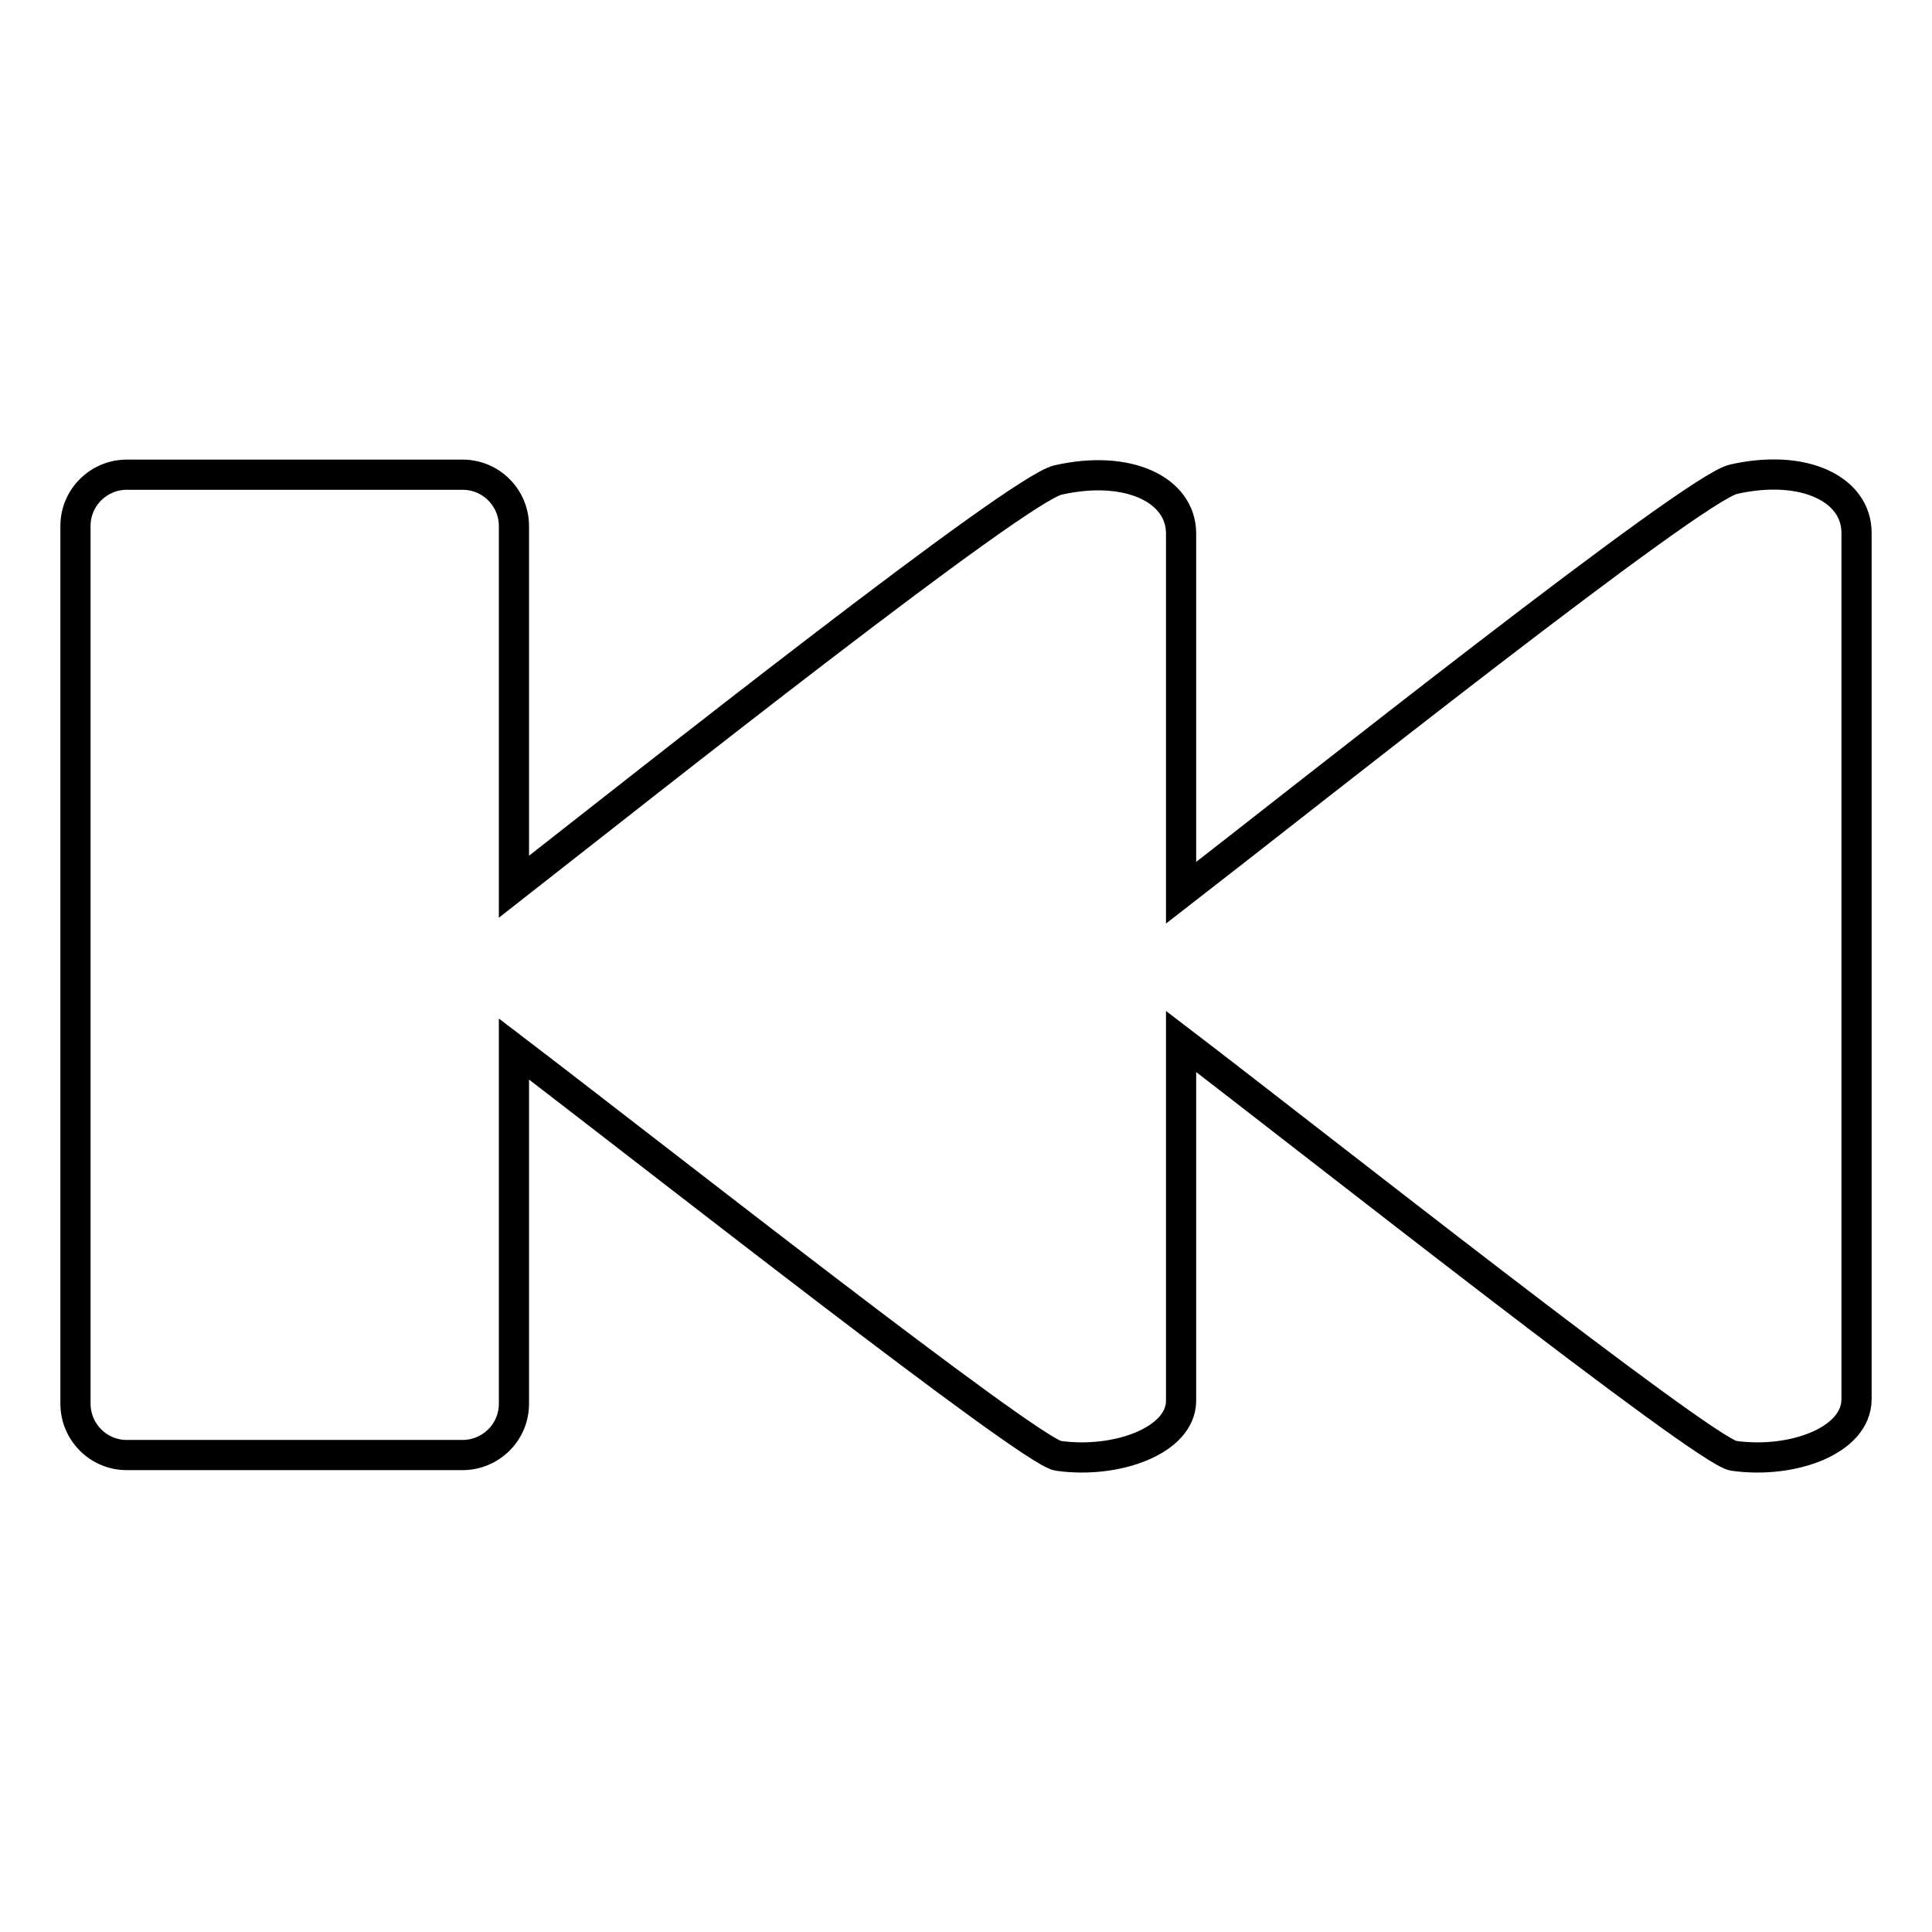 <?xml version="1.0" encoding="utf-8"?>
<!-- Svg Vector Icons : http://www.onlinewebfonts.com/icon -->
<!DOCTYPE svg PUBLIC "-//W3C//DTD SVG 1.1//EN" "http://www.w3.org/Graphics/SVG/1.1/DTD/svg11.dtd">
<svg version="1.1" xmlns="http://www.w3.org/2000/svg" xmlns:xlink="http://www.w3.org/1999/xlink" x="0px" y="0px" viewBox="0 0 256 256" enable-background="new 0 0 256 256" xml:space="preserve">
<g><g><path stroke-width="4" fill-opacity="0" stroke="#000000"  d="M229.7,192.9c-3.9-0.6-56.3-42-73.2-54.9c0,24.1,0,45.7,0,47.6c0,5.3-8.6,8.4-16.3,7.3c-3.8-0.6-54-40.1-72.1-53.9V186c0,3.8-3.1,6.8-6.8,6.8H16.8c-3.8,0-6.8-3.1-6.8-6.8V69.7c0-3.8,3.1-6.8,6.8-6.8h44.5c3.8,0,6.8,3.1,6.8,6.8v47.8c17.5-13.7,66.7-52.7,72.1-53.9c9.3-2.1,16.3,1.3,16.3,7.1c0,2.6,0,24,0,47.6c16.4-12.7,67.8-53.6,73.2-54.8c9.3-2.1,16.3,1.3,16.3,7.1c0,6,0,110.7,0,114.8C246,190.9,237.5,194,229.7,192.9z"/></g></g>
</svg>